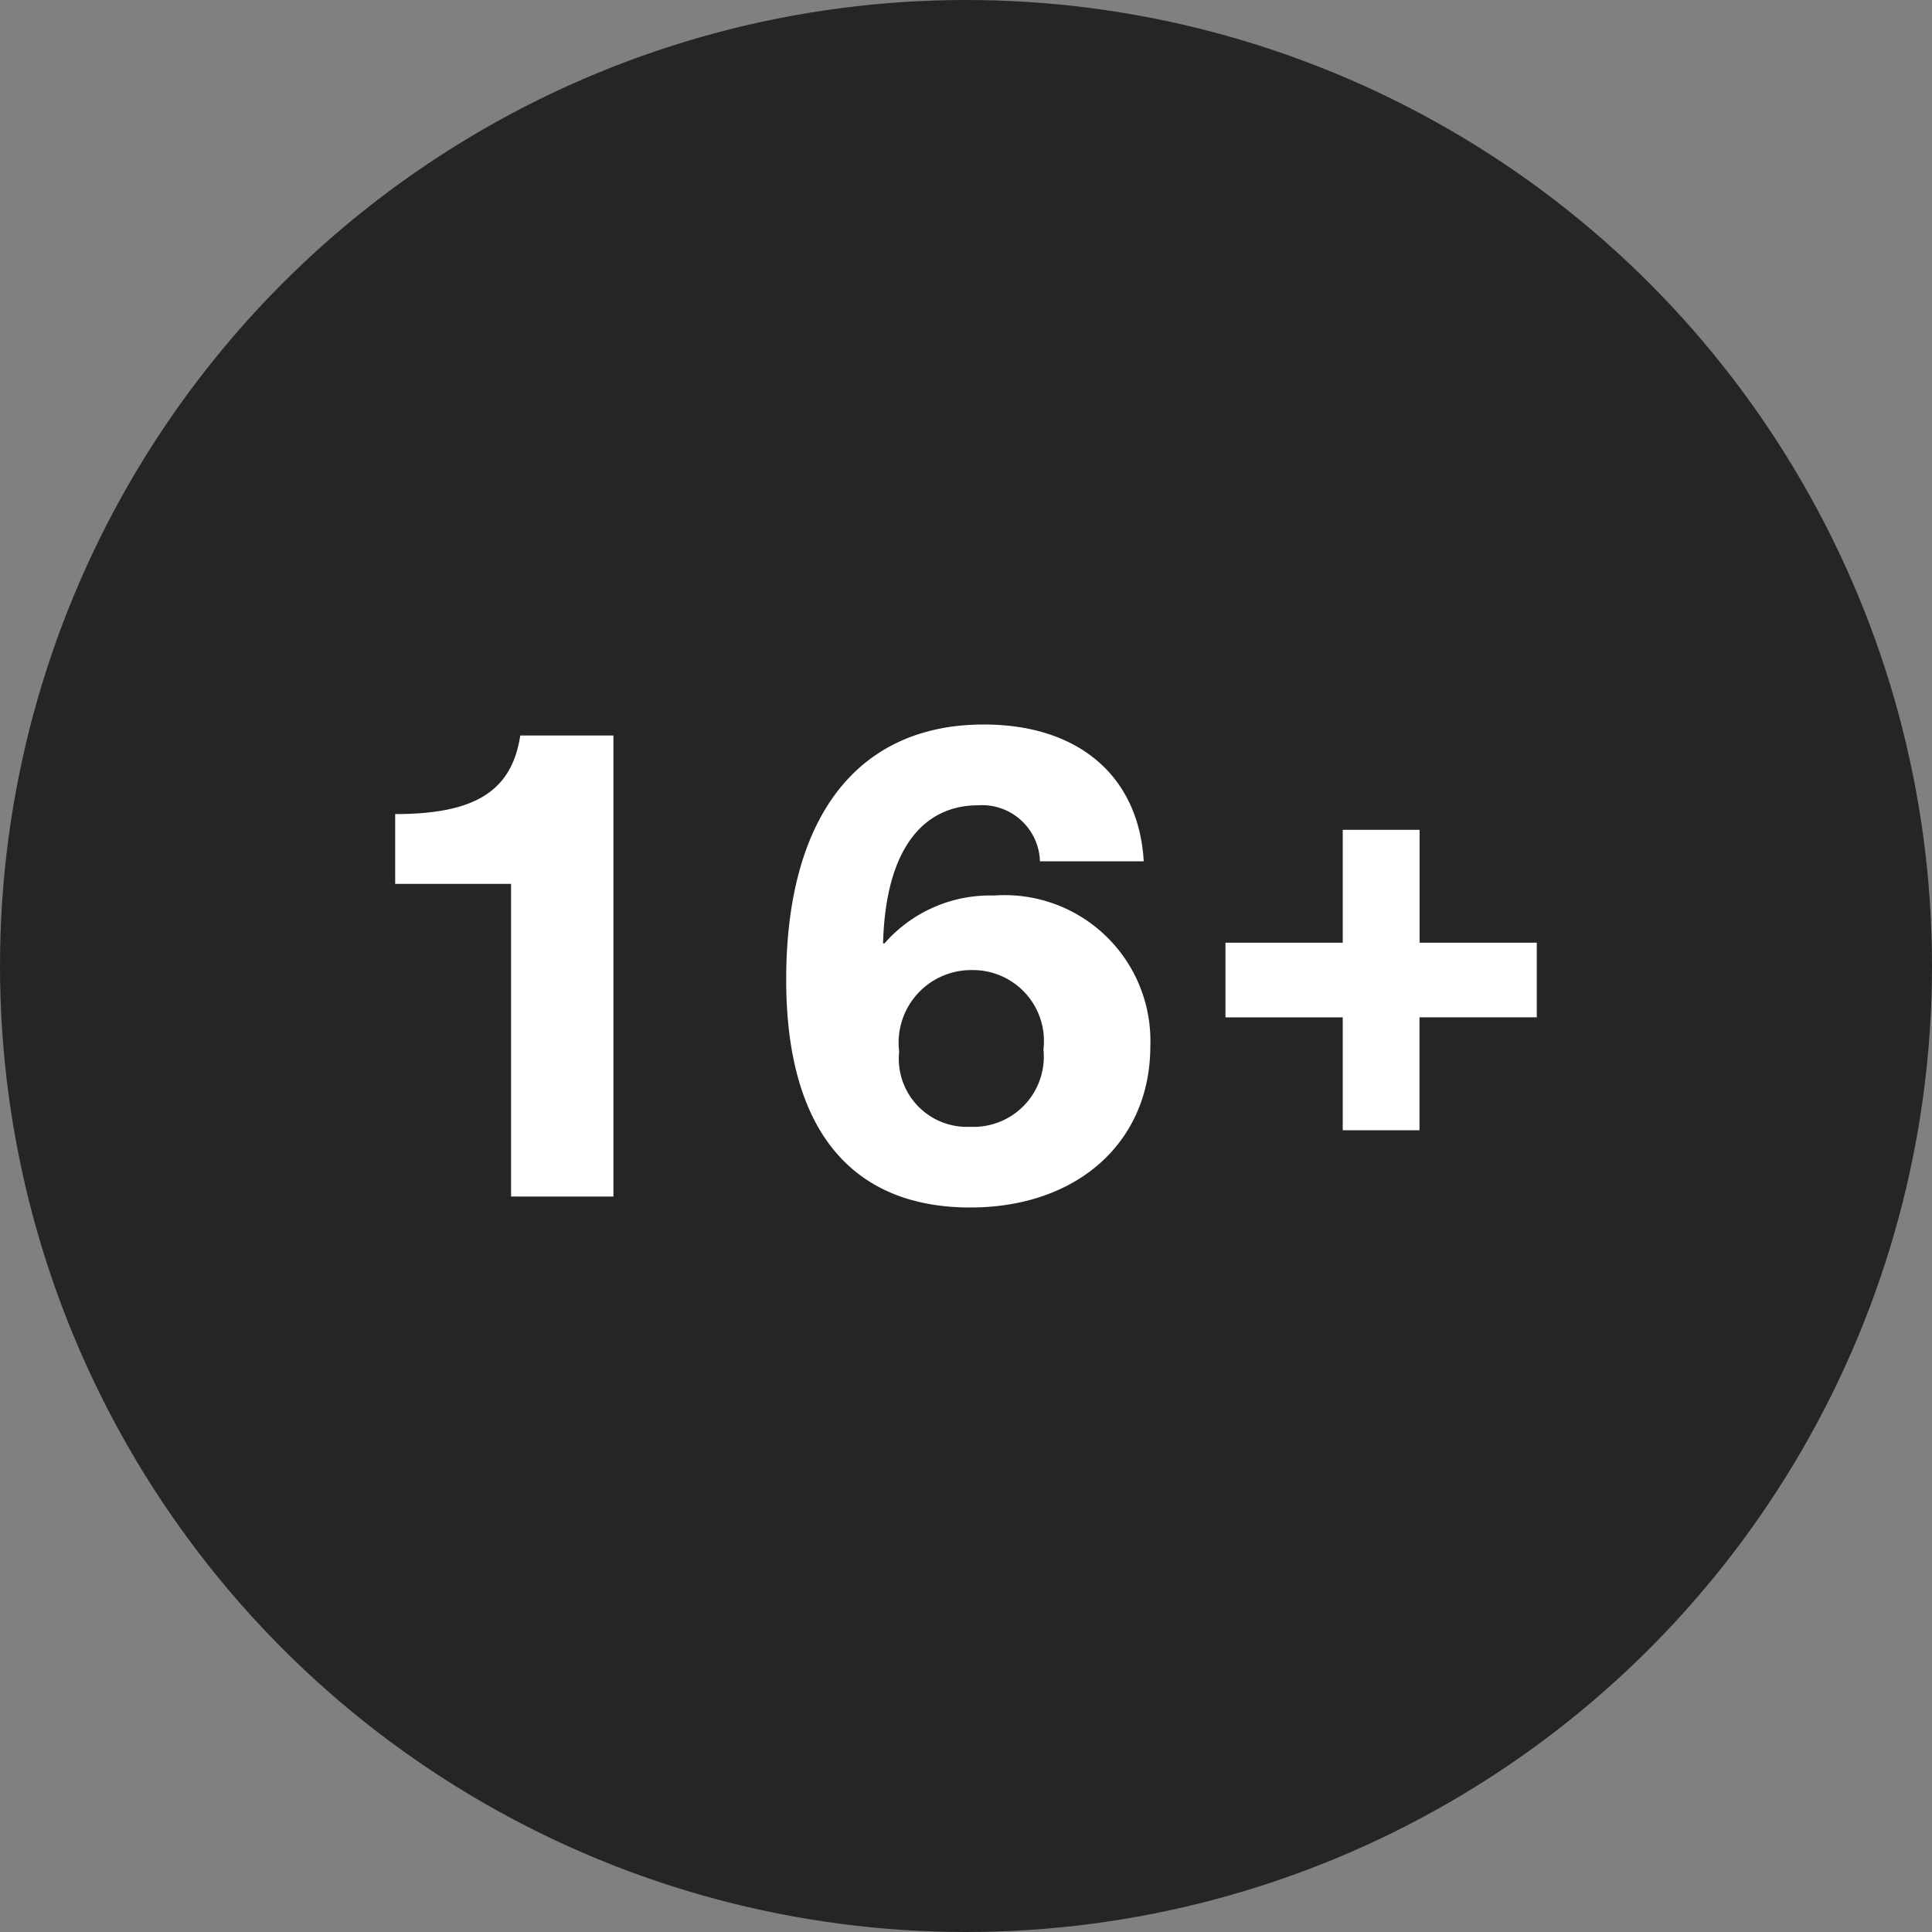 <?xml version="1.0" encoding="UTF-8"?> <svg xmlns="http://www.w3.org/2000/svg" width="44" height="44" viewBox="0 0 44 44"><rect x="0" y="0" width="44" height="44" fill="#808080" stroke="none"/> <g id="_16_" data-name="16+" transform="translate(-440 -7818)"> <circle id="Ellipse_8" data-name="Ellipse 8" cx="22" cy="22" r="22" transform="translate(440 7818)" fill="#252525"></circle> <path id="Path_103" data-name="Path 103" d="M6.506-.289v-10.5H4.385C4.191-9.529,3.365-9,1.536-9V-7.41H4.175v7.12ZM14.941-11.04c-2.849,0-4.5,2.072-4.5,5.812,0,3.459,1.522,5.188,4.193,5.188,2.428,0,4.1-1.48,4.1-3.677a3.32,3.32,0,0,0-3.562-3.428,3.19,3.19,0,0,0-2.493,1.091h-.032C12.707-8.3,13.629-9.2,14.811-9.2A1.319,1.319,0,0,1,16.22-7.924h2.364C18.47-9.871,17.094-11.04,14.941-11.04Zm-.275,5.593A1.617,1.617,0,0,1,16.3-3.639a1.6,1.6,0,0,1-1.667,1.761,1.552,1.552,0,0,1-1.619-1.714A1.652,1.652,0,0,1,14.666-5.447Zm10.2-.623V-8.641H23.116V-6.07H20.445v1.7h2.671V-1.8h1.748V-4.371h2.671v-1.7Z" transform="translate(447.464 7845.54)" fill="#fff"></path> </g> </svg> 